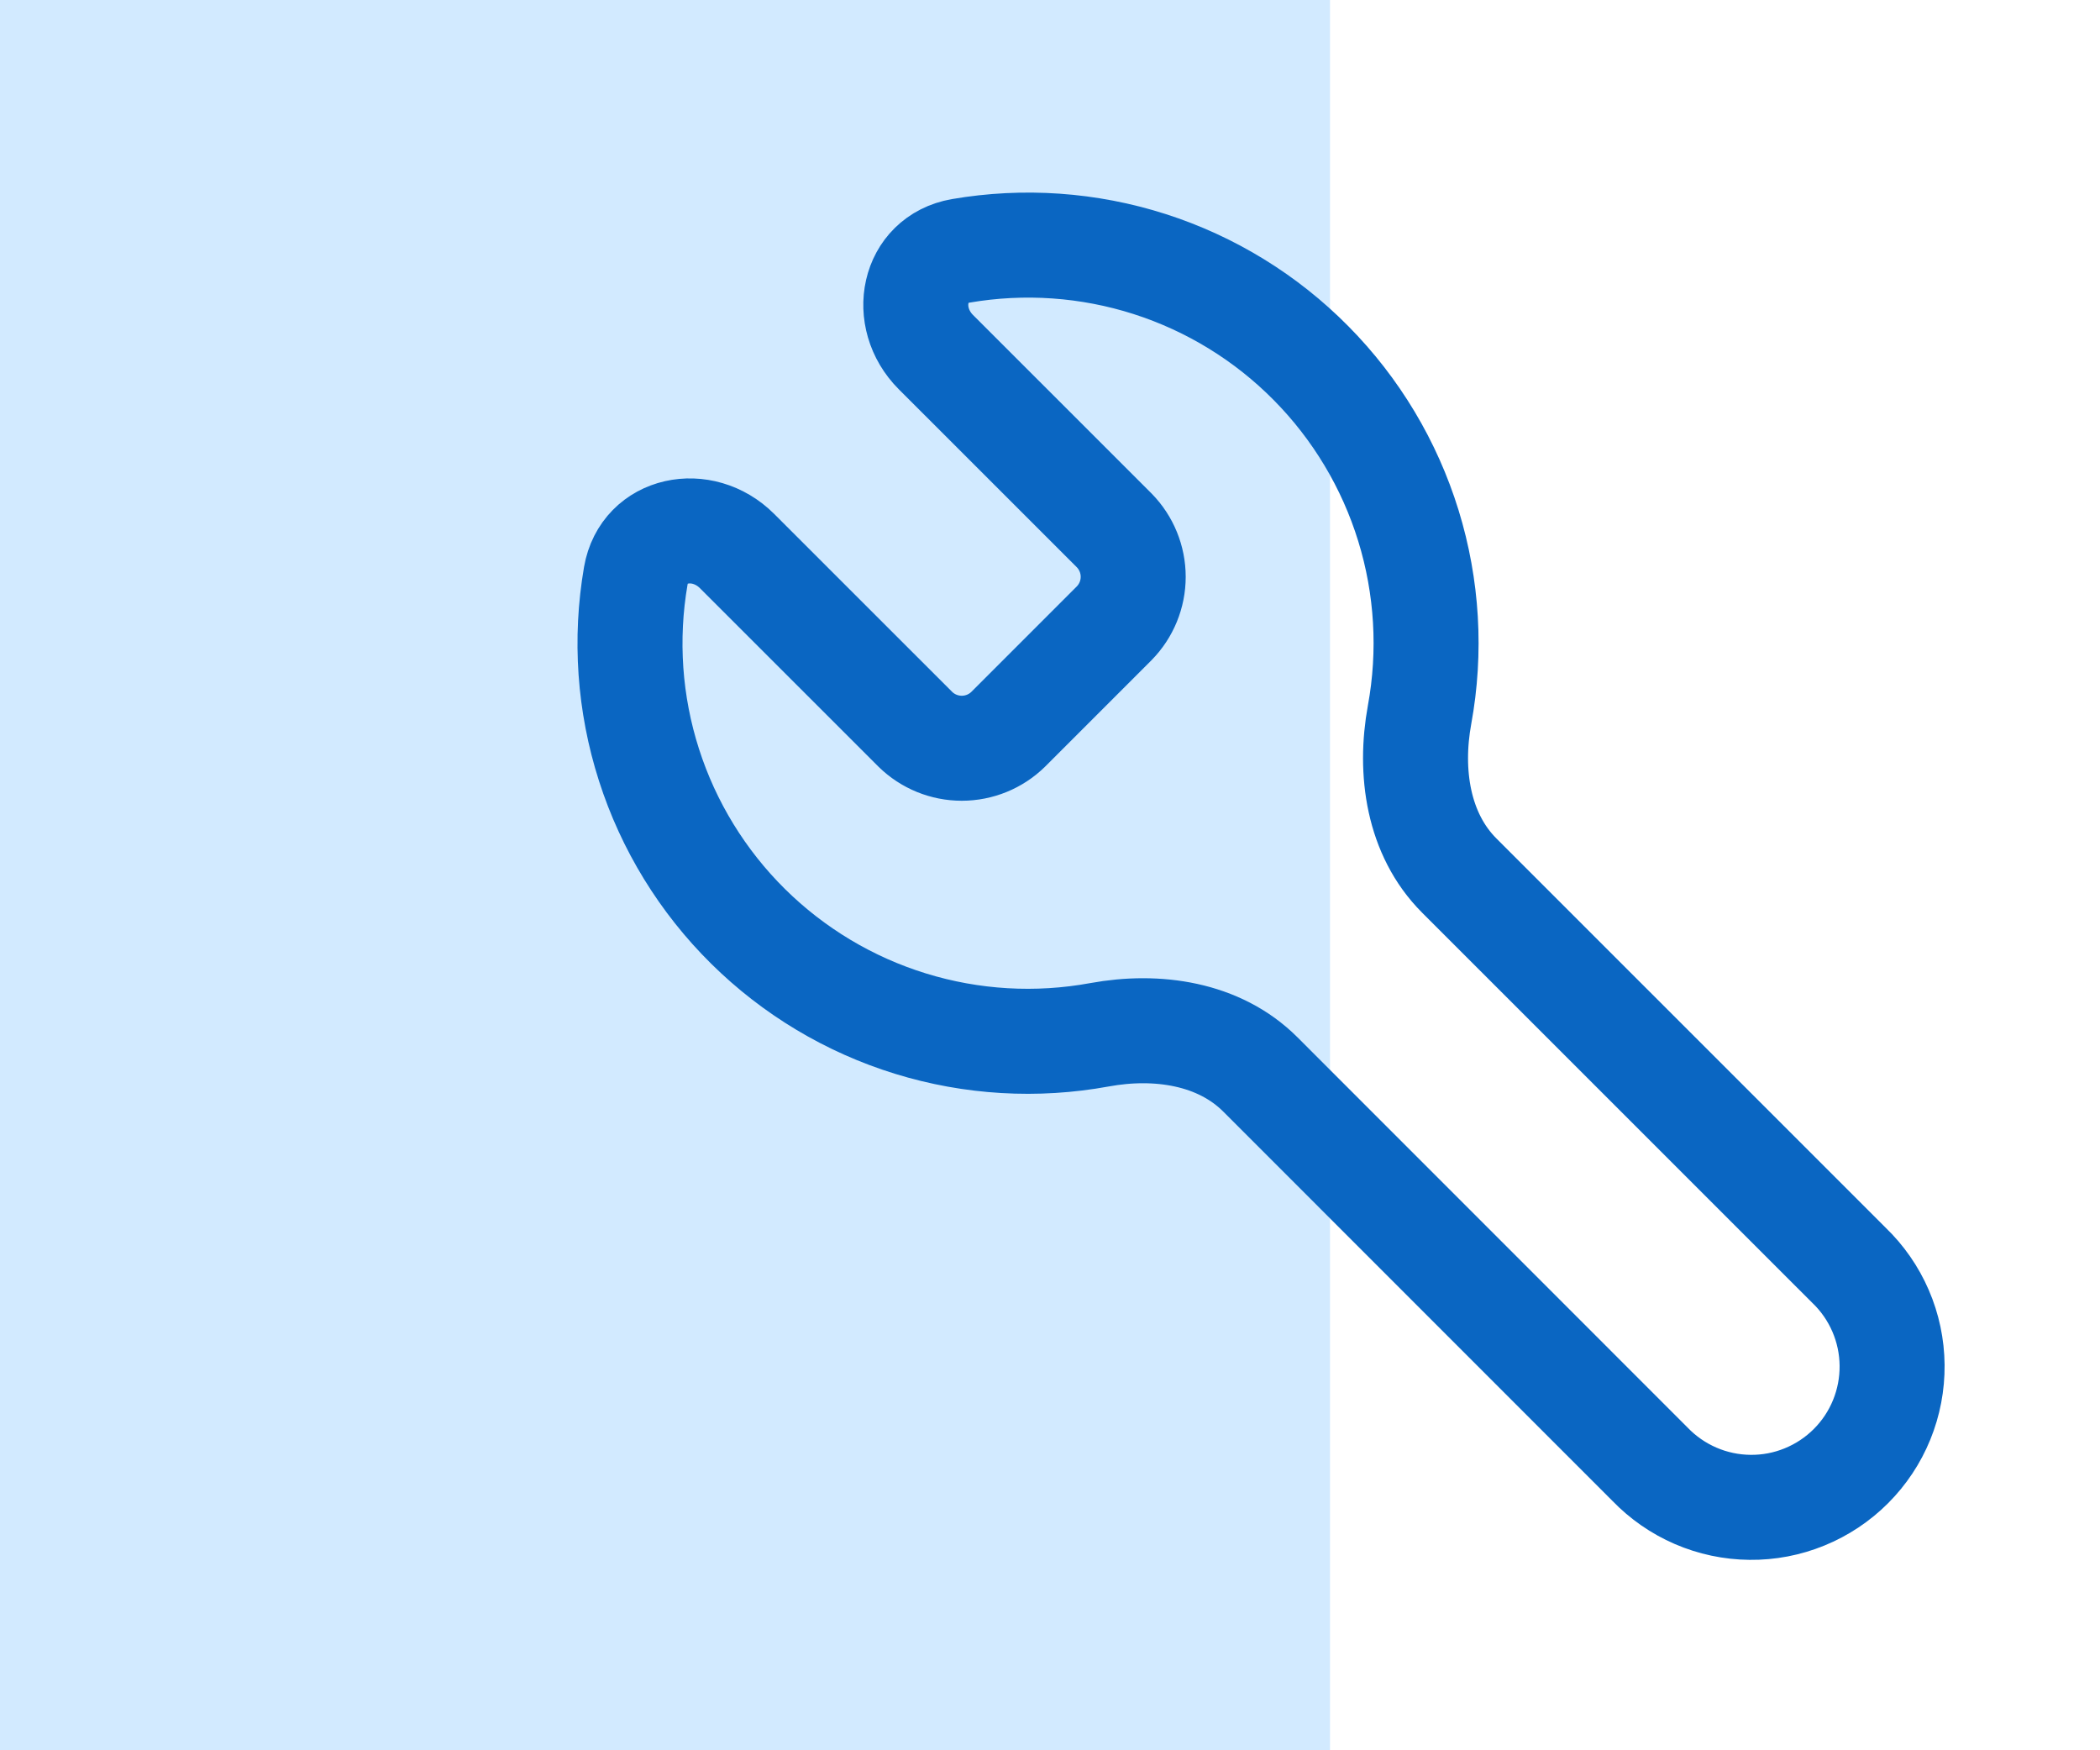<svg width="60" height="50" viewBox="0 0 60 50" fill="none" xmlns="http://www.w3.org/2000/svg">
<rect width="38" height="50" fill="#D2EAFF"/>
<path d="M31.835 15.152C32.182 15.506 32.377 15.982 32.377 16.478C32.377 16.974 32.182 17.45 31.835 17.804L28.805 20.834C28.451 21.181 27.975 21.375 27.479 21.375C26.983 21.375 26.507 21.181 26.153 20.834L21.057 15.74C20.067 14.752 18.403 15.074 18.165 16.452C17.854 18.255 17.983 20.107 18.542 21.85C19.1 23.593 20.071 25.175 21.372 26.462C22.674 27.749 24.266 28.703 26.015 29.242C27.764 29.782 29.617 29.89 31.417 29.56C33.057 29.26 34.831 29.516 36.009 30.692L47.141 41.826C47.512 42.211 47.955 42.519 48.446 42.731C48.937 42.943 49.465 43.055 50 43.06C50.535 43.066 51.065 42.965 51.56 42.762C52.055 42.56 52.505 42.261 52.883 41.883C53.261 41.505 53.56 41.056 53.762 40.56C53.964 40.066 54.065 39.535 54.06 39.001C54.055 38.466 53.943 37.938 53.731 37.447C53.519 36.956 53.211 36.512 52.825 36.142L41.691 25.01C40.515 23.832 40.259 22.056 40.559 20.418C40.889 18.618 40.779 16.765 40.24 15.017C39.7 13.268 38.746 11.676 37.459 10.375C36.173 9.074 34.591 8.103 32.849 7.544C31.106 6.986 29.255 6.856 27.451 7.166C26.073 7.406 25.751 9.068 26.739 10.058L31.835 15.152Z" stroke="#0A66C2" stroke-width="3" stroke-linecap="round" stroke-linejoin="round"/>
</svg>
